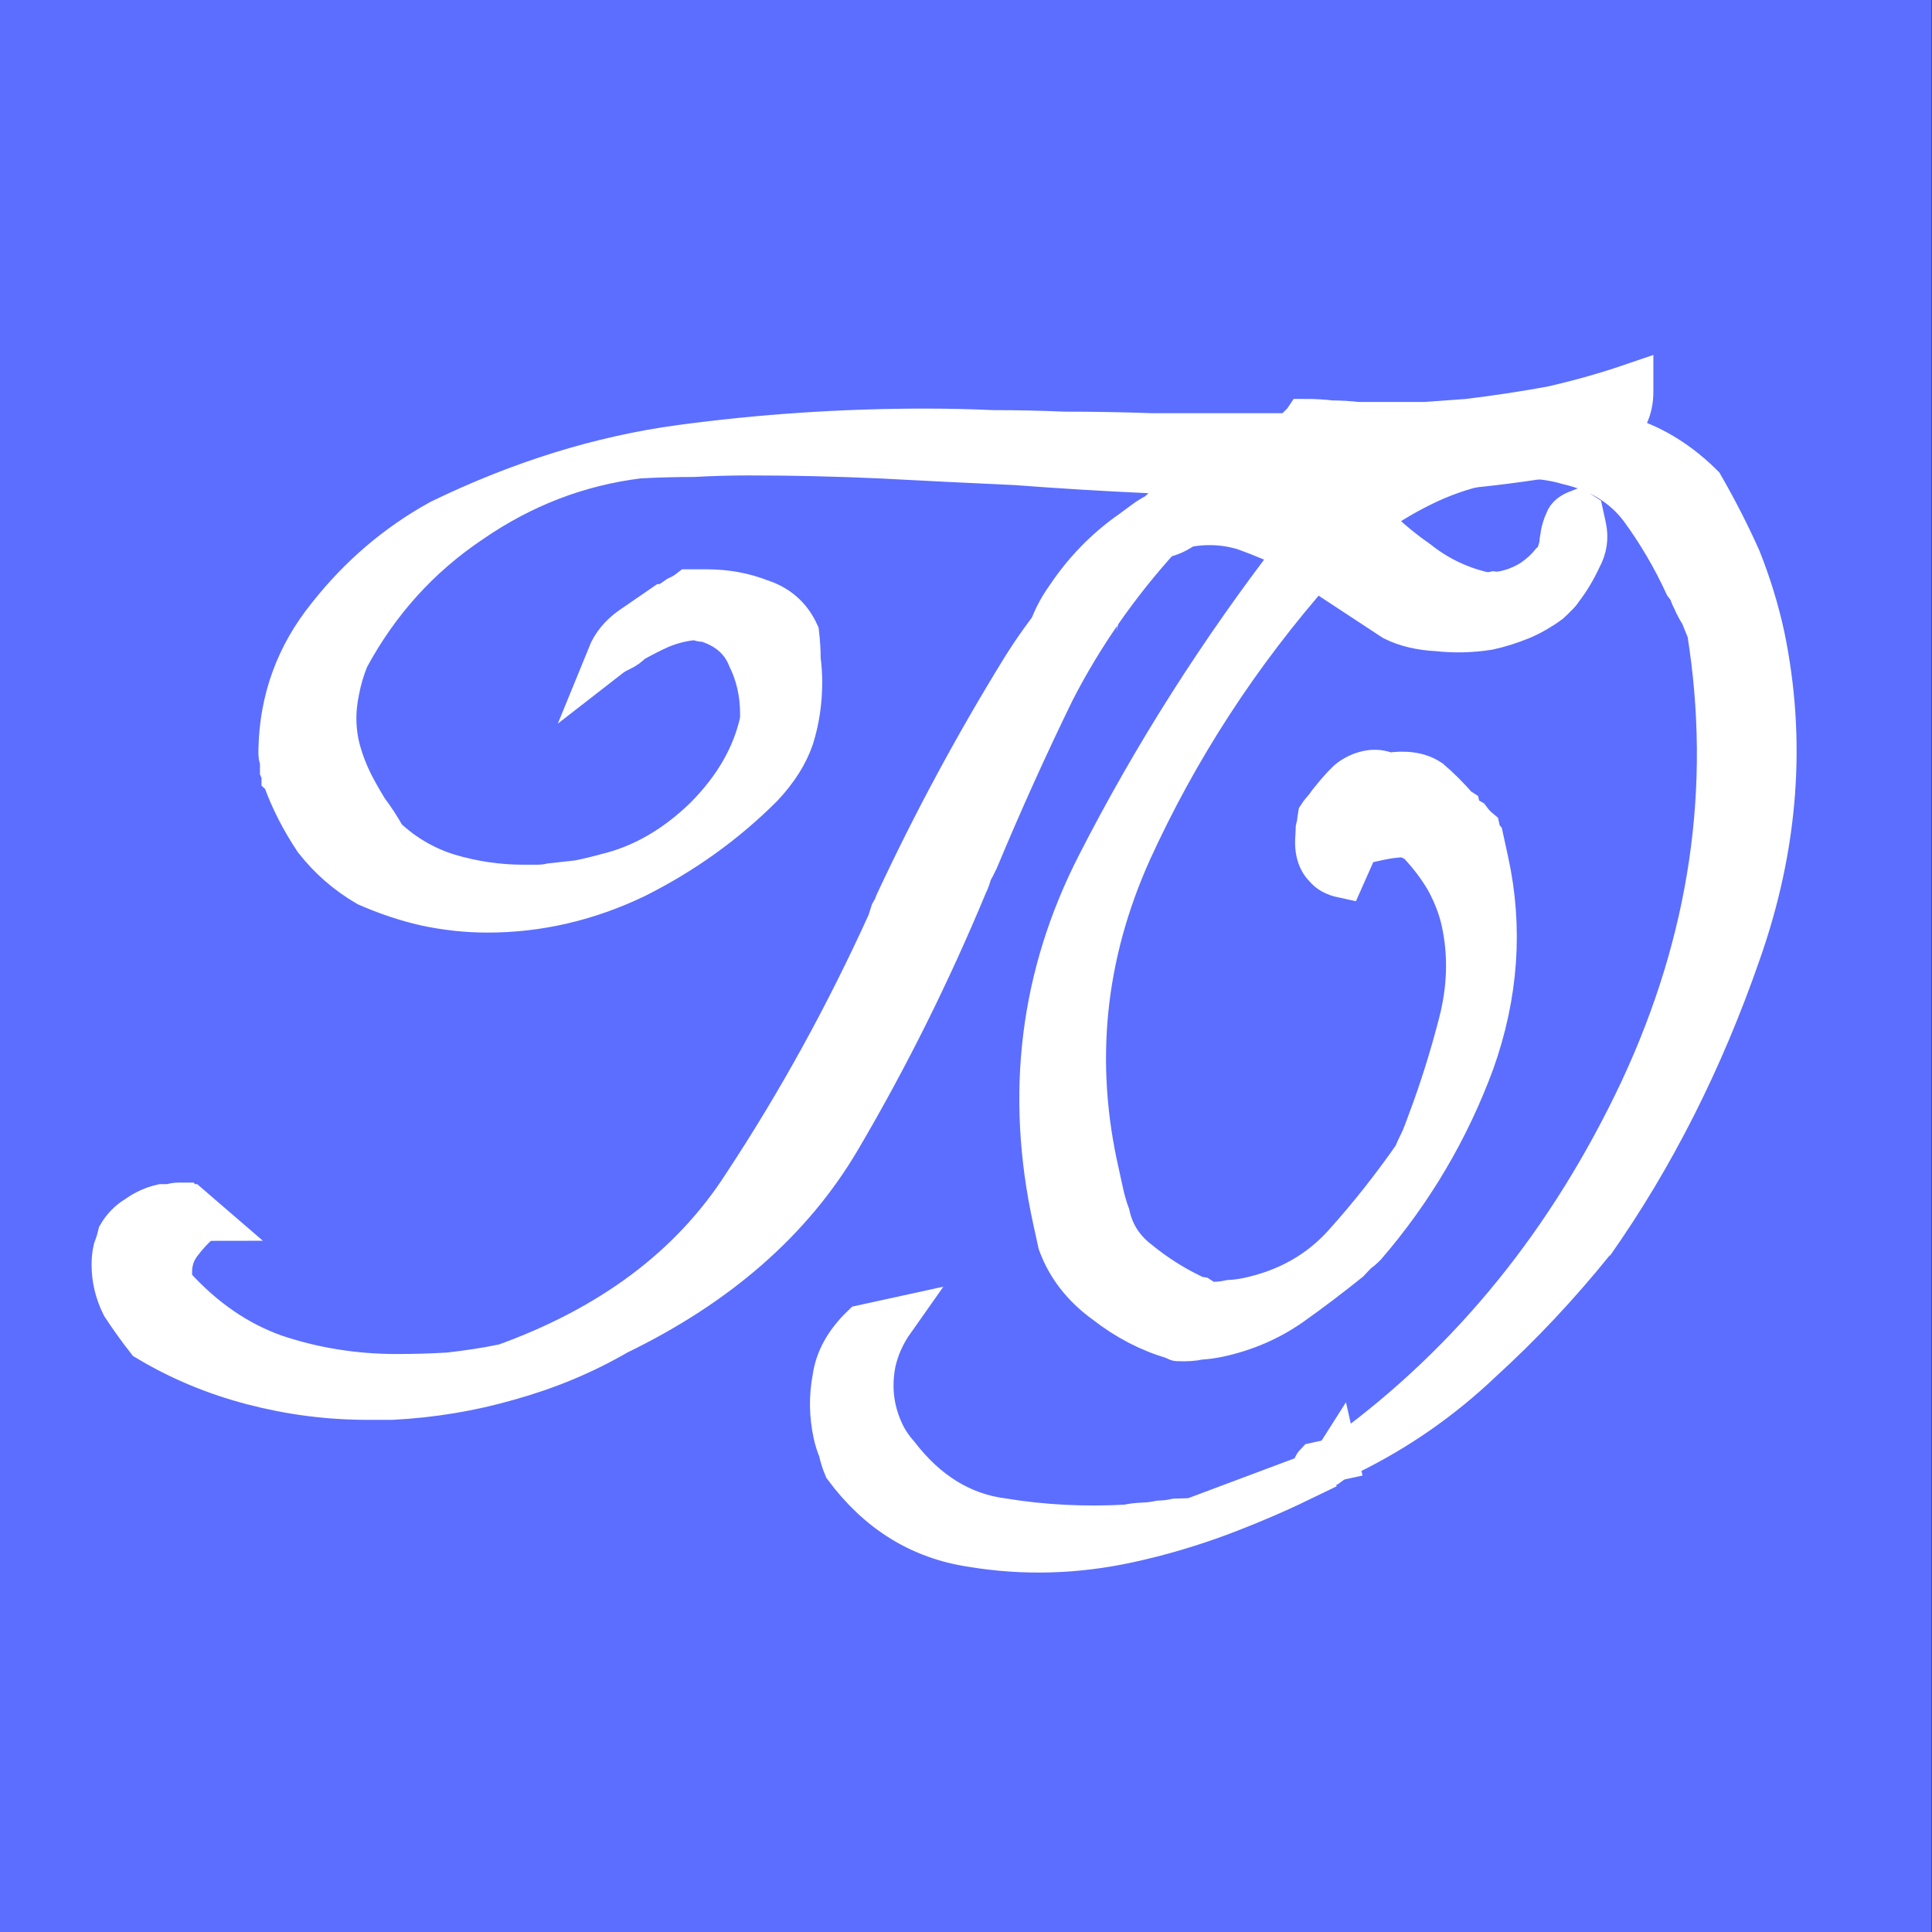 <?xml version="1.0" encoding="UTF-8" standalone="no"?>
<!-- Created with Inkscape (http://www.inkscape.org/) -->

<svg
   width="4.4mm"
   height="4.4mm"
   viewBox="0 0 4.4 4.4"
   version="1.1"
   id="svg5"
   inkscape:version="1.2.2 (b0a8486541, 2022-12-01)"
   sodipodi:docname="logo-blog.svg"
   inkscape:export-filename="logo-blog.png"
   inkscape:export-xdpi="2309.0898"
   inkscape:export-ydpi="2309.0898"
   xmlns:inkscape="http://www.inkscape.org/namespaces/inkscape"
   xmlns:sodipodi="http://sodipodi.sourceforge.net/DTD/sodipodi-0.dtd"
   xmlns="http://www.w3.org/2000/svg"
   xmlns:svg="http://www.w3.org/2000/svg">
  <rect x="0" y="0" width="4.4" height="4.4" fill="#333333" stroke="none"/>
  <sodipodi:namedview
     id="namedview7"
     pagecolor="#ffffff"
     bordercolor="#000000"
     borderopacity="0.25"
     inkscape:showpageshadow="2"
     inkscape:pageopacity="0.0"
     inkscape:pagecheckerboard="0"
     inkscape:deskcolor="#d1d1d1"
     inkscape:document-units="mm"
     showgrid="false"
     inkscape:zoom="33.340839"
     inkscape:cx="232.17772"
     inkscape:cy="486.56545"
     inkscape:window-width="1920"
     inkscape:window-height="1008"
     inkscape:window-x="0"
     inkscape:window-y="0"
     inkscape:window-maximized="1"
     inkscape:current-layer="g404" />
  <defs
     id="defs2" />
  <g
     inkscape:label="Layer 1"
     inkscape:groupmode="layer"
     id="layer1"
     transform="translate(-59.784,-126.38)">
    <g
       id="g404"
       transform="translate(-2.381,-0.206)"
       style="stroke-width:2.2;stroke-dasharray:none">
      <rect
         style="fill:#5b6eff;fill-opacity:1;stroke:none;stroke-width:0.088;stroke-dasharray:none;stroke-opacity:1"
         id="rect1325"
         width="4.4"
         height="4.4"
         x="62.164"
         y="126.586" />
      <g
         id="g1271"
         style="fill:#ffffff;fill-opacity:1;stroke:#ffffff;stroke-width:0.086;stroke-dasharray:none;stroke-opacity:1"
         transform="matrix(1.162,0,0,1.162,-10.363,-20.879)">
        <g
           aria-label="T"
           id="text236"
           style="font-size:3.175px;font-family:'Little Days';-inkscape-font-specification:'Little Days';fill:#ffffff;fill-opacity:1;stroke:#ffffff;stroke-width:0.086;stroke-dasharray:none;stroke-opacity:1">
          <path
             d="m 63.4,129.585 q 0.321,-0.114 0.476,-0.356 0.159,-0.241 0.283,-0.514 0.003,-0.01 0.006,-0.019 0.006,-0.01 0.009,-0.019 0.111,-0.238 0.248,-0.46 0.14,-0.225 0.394,-0.362 -0.006,0.003 -0.013,0.01 -0.003,0.006 -0.009,0.013 -0.003,0.003 -0.009,0.01 -0.003,0.003 -0.009,0.01 -0.016,0.019 -0.038,0.038 -0.019,0.016 -0.048,0.022 -0.127,0.14 -0.21,0.302 -0.079,0.162 -0.149,0.33 -0.006,0.013 -0.013,0.025 -0.003,0.013 -0.009,0.025 -0.108,0.26 -0.248,0.498 -0.14,0.238 -0.435,0.381 -0.098,0.057 -0.213,0.089 -0.111,0.032 -0.229,0.038 -0.013,0 -0.025,0 -0.009,0 -0.022,0 -0.114,0 -0.225,-0.029 -0.111,-0.029 -0.206,-0.086 -0.025,-0.032 -0.048,-0.067 -0.019,-0.038 -0.019,-0.079 0,-0.016 0.003,-0.029 0.006,-0.016 0.009,-0.029 0.013,-0.022 0.035,-0.035 0.022,-0.016 0.048,-0.022 0.006,0 0.016,0 0.009,-0.003 0.016,-0.003 0.003,0 0.006,0 0.003,0 0.006,0 0,0 0.003,0.003 0.003,0 0.006,0 l 0.029,0.025 q -0.003,0 -0.006,0.003 0,0 -0.003,0.003 -0.019,0.016 -0.038,0.041 -0.019,0.025 -0.019,0.057 0,0.006 0,0.016 0.003,0.006 0.006,0.013 0.089,0.098 0.2,0.137 0.114,0.038 0.238,0.038 0.051,0 0.102,-0.003 0.054,-0.006 0.105,-0.016 z m 1.575,-1.854 q 0.025,0 0.051,0.003 0.025,0 0.051,0.003 0.013,0 0.025,0 0.013,0 0.025,0 0.041,0 0.083,0 0.041,-0.003 0.083,-0.006 0.083,-0.01 0.165,-0.025 0.083,-0.019 0.156,-0.044 0,0.003 0,0.006 0,0 0,0.006 0,0.048 -0.035,0.079 -0.035,0.032 -0.079,0.038 -0.137,0.025 -0.279,0.035 -0.14,0.01 -0.279,0.01 -0.133,0 -0.27,-0.006 -0.133,-0.006 -0.264,-0.016 -0.133,-0.006 -0.264,-0.013 -0.13,-0.006 -0.26,-0.006 -0.054,0 -0.108,0.003 -0.054,0 -0.108,0.003 -0.178,0.022 -0.33,0.127 -0.152,0.102 -0.241,0.267 -0.013,0.032 -0.019,0.064 -0.006,0.029 -0.006,0.054 0,0.035 0.009,0.067 0.009,0.032 0.025,0.064 0.013,0.025 0.029,0.051 0.019,0.025 0.035,0.054 0.054,0.051 0.124,0.073 0.073,0.022 0.149,0.022 0.013,0 0.025,0 0.016,0 0.029,-0.003 0.029,-0.003 0.054,-0.006 0.029,-0.006 0.054,-0.013 0.105,-0.025 0.194,-0.111 0.089,-0.089 0.111,-0.194 0,0 0,0 0,-0.003 0,-0.006 0,-0.003 0,-0.003 0,-0.003 0,-0.003 0,-0.06 -0.025,-0.111 -0.022,-0.054 -0.086,-0.073 -0.003,0 -0.006,0 -0.003,0 -0.006,-0.003 -0.003,0 -0.006,0 -0.003,0 -0.006,0 -0.032,0.003 -0.064,0.016 -0.029,0.013 -0.057,0.029 -0.009,0.01 -0.022,0.016 -0.013,0.006 -0.022,0.013 0.013,-0.032 0.044,-0.054 0.032,-0.022 0.064,-0.044 0.003,0 0.003,0 0.003,-0.003 0.006,-0.003 0.009,-0.006 0.019,-0.013 0.013,-0.006 0.022,-0.013 0.006,0 0.009,0 0.003,0 0.009,0 0.003,0 0.006,0 0.006,0 0.009,0 0.057,0 0.105,0.019 0.051,0.016 0.073,0.064 0.003,0.025 0.003,0.051 0.003,0.022 0.003,0.044 0,0.057 -0.016,0.108 -0.016,0.048 -0.06,0.095 -0.108,0.108 -0.248,0.178 -0.14,0.067 -0.289,0.067 -0.06,0 -0.121,-0.013 -0.057,-0.013 -0.114,-0.038 -0.06,-0.035 -0.102,-0.089 -0.038,-0.057 -0.06,-0.117 0,-0.003 -0.003,-0.006 0,-0.006 -0.003,-0.013 0,-0.006 0,-0.01 0,-0.006 0,-0.01 -0.003,-0.006 -0.003,-0.01 0,-0.006 0,-0.01 0.003,-0.146 0.095,-0.26 0.092,-0.117 0.219,-0.187 0.235,-0.114 0.47,-0.146 0.238,-0.032 0.479,-0.032 0.067,0 0.133,0.003 0.07,0 0.14,0.003 0.086,0 0.171,0.003 0.089,0 0.178,0 0.013,0 0.025,0 0.013,0 0.025,0 0.009,0 0.022,0 0.013,0 0.025,0 l 0.025,-0.025 z"
             style="font-family:AdineKirnberg-Script;-inkscape-font-specification:AdineKirnberg-Script;fill:#ffffff;fill-opacity:1;stroke:#ffffff;stroke-width:0.086;stroke-dasharray:none;stroke-opacity:1"
             id="path406" />
        </g>
        <g
           aria-label="Q"
           transform="rotate(167.67)"
           id="text344"
           style="font-size:3.175px;font-family:AdineKirnberg-Script;-inkscape-font-specification:AdineKirnberg-Script;fill:#ffffff;fill-opacity:1;stroke:#ffffff;stroke-width:0.086;stroke-dasharray:none;stroke-opacity:1">
          <path
             d="m -36.406,-140.352 q 0.127,-0.102 0.264,-0.181 0.137,-0.083 0.292,-0.121 -0.416,0.184 -0.714,0.572 -0.295,0.387 -0.321,0.851 0.003,0.016 0.006,0.035 0.006,0.016 0.009,0.032 0.003,0.01 0.003,0.019 0.003,0.006 0.006,0.013 0.019,0.086 0.054,0.165 0.035,0.076 0.121,0.117 0.035,0.019 0.076,0.029 0.044,0.006 0.089,0.006 0.064,0 0.127,-0.016 0.064,-0.016 0.117,-0.041 -0.032,-0.054 -0.079,-0.105 -0.044,-0.054 -0.108,-0.086 -0.013,-0.006 -0.025,-0.006 -0.009,-0.003 -0.022,-0.003 -0.029,0 -0.057,0.01 -0.025,0.01 -0.044,0.025 -0.013,0.006 -0.019,0.019 -0.006,0.01 -0.009,0.019 0,0.003 -0.003,0.006 0,0 0,0.003 -0.006,0.016 -0.016,0.029 -0.006,0.01 -0.025,0.013 -0.003,-0.003 -0.006,-0.006 0,-0.006 0,-0.01 0,-0.003 0,-0.006 0,-0.006 0,-0.01 0,-0.032 0.022,-0.057 0.022,-0.029 0.048,-0.051 0.006,-0.006 0.013,-0.01 0.009,-0.006 0.016,-0.01 0.029,-0.013 0.06,-0.019 0.035,-0.006 0.067,-0.006 0.051,0.003 0.098,0.019 0.048,0.013 0.079,0.038 l 0.13,0.133 q 0.273,-0.2 0.473,-0.467 0.2,-0.27 0.197,-0.603 0,-0.022 0,-0.041 0,-0.022 -0.003,-0.044 0,-0.057 -0.038,-0.102 -0.038,-0.048 -0.086,-0.086 -0.006,-0.006 -0.016,-0.01 -0.006,-0.006 -0.013,-0.013 -0.022,-0.006 -0.044,-0.006 -0.019,-0.003 -0.038,-0.003 -0.117,0 -0.206,0.064 -0.089,0.064 -0.171,0.14 -0.009,0.013 -0.022,0.029 -0.009,0.013 -0.019,0.029 -0.054,0.083 -0.102,0.178 -0.048,0.095 -0.048,0.194 0,0.041 0.013,0.086 0.013,0.041 0.038,0.083 0.016,0.019 0.035,0.022 0.019,0.003 0.041,0.003 0.006,0 0.009,0 0.006,0 0.013,0 0.003,0 0.009,0.003 0.006,0 0.009,0 l 0.044,-0.06 q 0.022,0.01 0.029,0.025 0.009,0.013 0.009,0.032 0,0.01 -0.003,0.022 -0.003,0.01 -0.006,0.022 -0.003,0.006 -0.006,0.013 0,0.003 -0.003,0.01 -0.006,0.006 -0.016,0.013 -0.006,0.006 -0.019,0.016 -0.016,0.013 -0.035,0.025 -0.019,0.01 -0.041,0.01 -0.009,0 -0.019,-0.003 -0.009,-0.003 -0.019,-0.01 -0.051,-0.003 -0.076,-0.029 -0.022,-0.029 -0.041,-0.064 0,0 -0.003,-0.003 0,-0.003 0,-0.006 -0.006,-0.01 -0.016,-0.019 -0.006,-0.013 -0.013,-0.022 0,-0.01 -0.003,-0.016 0,-0.01 0,-0.016 0,-0.006 0,-0.013 0,-0.01 0,-0.019 0,-0.2 0.111,-0.378 0.114,-0.178 0.283,-0.305 0.009,-0.006 0.019,-0.01 0.009,-0.006 0.019,-0.013 0.064,-0.032 0.13,-0.06 0.07,-0.029 0.149,-0.029 0.019,0 0.038,0.003 0.019,0 0.041,0.006 0.003,0 0.003,0.003 0.003,0 0.006,0.003 0.064,0.035 0.114,0.095 0.054,0.06 0.064,0.133 0,0.013 0,0.025 0,0.01 0,0.022 0,0.378 -0.232,0.66 -0.229,0.279 -0.514,0.518 0.044,0.035 0.095,0.067 0.054,0.029 0.114,0.029 0.016,0 0.032,-0.003 0.019,-0.003 0.038,-0.01 0.029,0 0.051,-0.016 0.022,-0.019 0.044,-0.041 0,0 0,0 0,0 0,0 0.013,-0.016 0.025,-0.029 0.016,-0.013 0.032,-0.019 -0.006,-0.003 -0.009,-0.006 -0.003,-0.006 -0.003,-0.013 0,-0.003 0,-0.003 0,-0.003 0,-0.006 0,-0.003 0,-0.006 0.003,-0.006 0,-0.01 l 0.038,0.032 q 0.013,-0.01 0.016,-0.019 0.006,-0.013 0.009,-0.025 0.003,-0.003 0.003,-0.003 0,-0.003 0,-0.006 0.006,-0.019 0.013,-0.032 0.009,-0.016 0.038,-0.019 -0.006,0.083 -0.076,0.146 -0.067,0.064 -0.149,0.098 -0.013,0.006 -0.029,0.013 -0.013,0.006 -0.029,0.01 -0.029,0.019 -0.057,0.025 -0.025,0.006 -0.051,0.006 -0.041,0 -0.083,-0.016 -0.038,-0.016 -0.076,-0.038 -0.016,-0.006 -0.032,-0.013 -0.013,-0.01 -0.029,-0.016 -0.022,-0.01 -0.044,-0.016 -0.022,-0.006 -0.044,-0.006 -0.009,0 -0.022,0.003 -0.009,0 -0.022,0.003 -0.022,0.006 -0.044,0.022 -0.019,0.013 -0.044,0.038 -0.032,0.006 -0.067,0.013 -0.035,0.003 -0.07,0.003 -0.108,0 -0.206,-0.041 -0.098,-0.041 -0.162,-0.14 -0.025,-0.079 -0.041,-0.156 -0.013,-0.079 -0.013,-0.156 0.003,-0.314 0.178,-0.597 0.175,-0.286 0.403,-0.495 z m 0.66,-0.333 q 0.079,-0.019 0.168,-0.032 0.092,-0.013 0.184,-0.013 0.159,0 0.302,0.057 0.143,0.054 0.21,0.203 0.003,0.016 0.003,0.035 0.003,0.016 0.003,0.032 0,0.057 -0.022,0.108 -0.019,0.051 -0.076,0.086 h -0.06 q 0.035,-0.032 0.054,-0.073 0.019,-0.044 0.019,-0.089 0,-0.025 -0.006,-0.051 -0.006,-0.025 -0.019,-0.048 -0.06,-0.127 -0.175,-0.168 -0.111,-0.044 -0.235,-0.064 -0.016,0 -0.032,-0.003 -0.016,-0.003 -0.032,-0.003 -0.016,-0.003 -0.032,-0.003 -0.016,-0.003 -0.032,-0.006 l -0.222,0.032 z m -0.079,0.025 q 0.003,0 0.006,0 0.006,-0.003 0.009,-0.006 0.006,-0.003 0.009,-0.003 0.006,-0.003 0.013,-0.003 0.003,0 0.003,0 0.003,0 0.006,0 0,0.006 -0.006,0.01 -0.006,0 -0.013,0 0,0 -0.003,0 0,0 -0.003,0 -0.003,0 -0.006,0 0,0 0,0 -0.003,0 -0.009,0 -0.003,0 -0.006,0.003 z"
             style="fill:#ffffff;fill-opacity:1;stroke:#ffffff;stroke-width:0.086;stroke-dasharray:none;stroke-opacity:1"
             id="path409" />
        </g>
      </g>
    </g>
  </g>
</svg>
